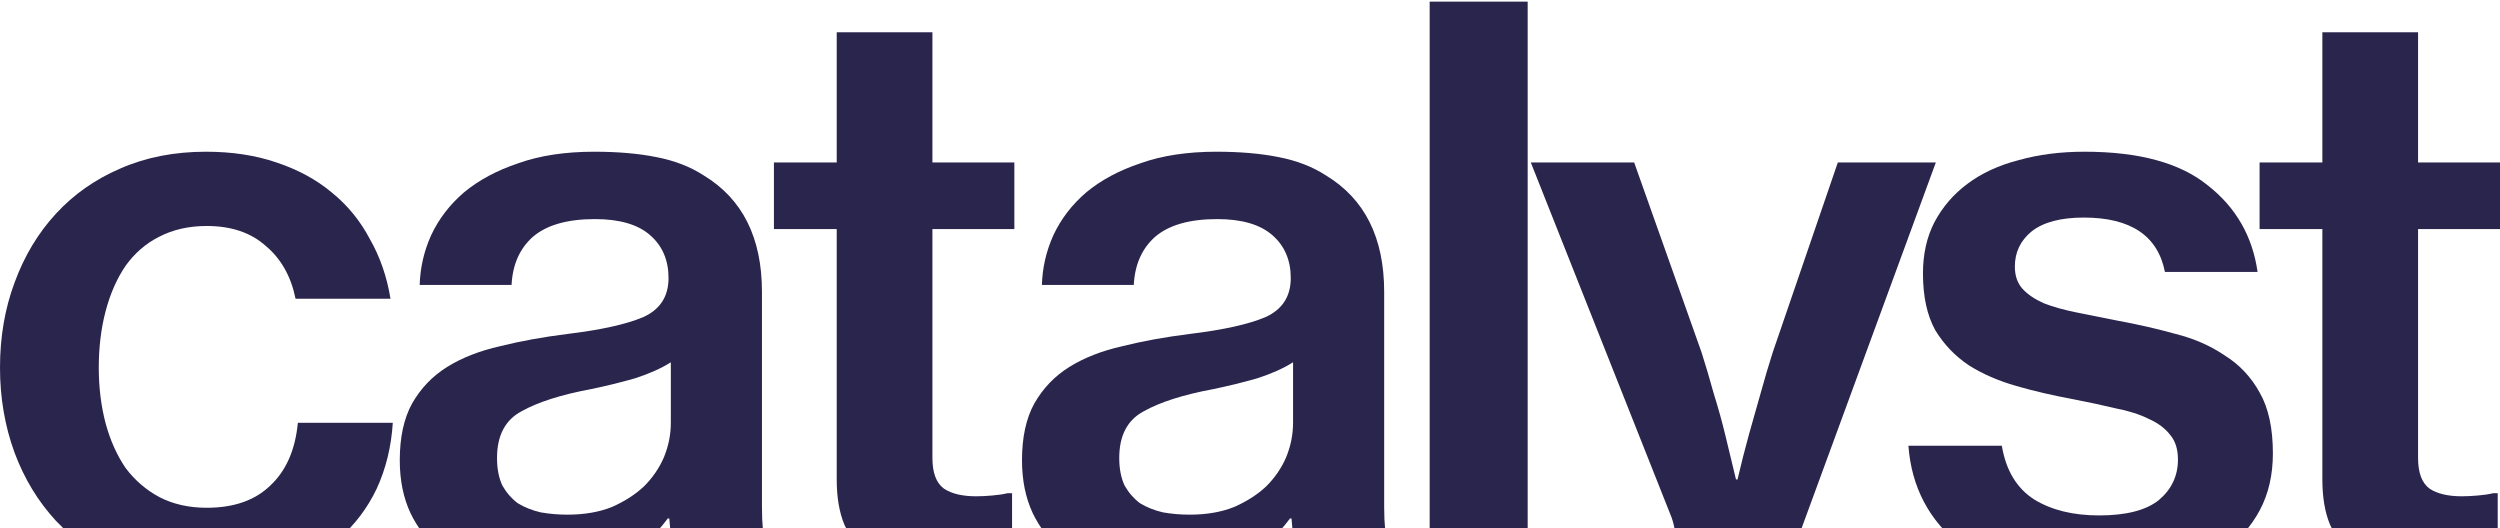 <svg xmlns="http://www.w3.org/2000/svg" width="1373" height="290" viewBox="0 0 1373 290" fill="none"><path d="M113.962 320.496C96.58 320.496 80.881 317.413 66.863 311.245C52.846 305.077 40.791 296.667 30.698 286.014C20.886 275.36 13.317 262.885 7.99 248.587C2.663 234.009 0 218.449 0 201.909C0 185.088 2.663 169.528 7.99 155.231C13.317 140.652 20.886 128.037 30.698 117.384C40.511 106.73 52.285 98.46 66.022 92.573C80.04 86.405 95.739 83.321 113.121 83.321C127.419 83.321 140.315 85.284 151.809 89.208C163.584 93.133 173.676 98.6 182.087 105.609C190.778 112.618 197.786 121.168 203.113 131.261C208.72 141.073 212.505 152.007 214.467 164.062H162.322C159.799 151.726 154.332 142.054 145.922 135.046C137.792 127.756 126.998 124.112 113.541 124.112C103.729 124.112 95.038 126.074 87.469 129.999C80.18 133.644 74.012 138.97 68.966 145.979C64.2 152.988 60.555 161.258 58.032 170.79C55.509 180.322 54.248 190.695 54.248 201.909C54.248 212.842 55.509 223.075 58.032 232.607C60.555 241.859 64.2 249.989 68.966 256.997C74.012 263.726 80.18 269.052 87.469 272.977C95.038 276.902 103.729 278.865 113.541 278.865C128.4 278.865 140.034 274.8 148.445 266.669C157.136 258.539 162.182 247.045 163.584 232.186H215.729C214.888 245.363 211.944 257.418 206.898 268.352C201.851 279.005 194.843 288.256 185.871 296.106C177.181 303.676 166.808 309.563 154.753 313.768C142.698 318.254 129.101 320.496 113.962 320.496Z" fill="#2A254D"></path><path d="M375.15 313.768C373.187 311.245 371.505 307.741 370.104 303.255C368.982 298.489 368.141 292.321 367.58 284.752H366.739C359.45 294.564 350.339 302.834 339.405 309.563C328.472 316.011 314.034 319.235 296.091 319.235C285.158 319.235 274.925 317.833 265.393 315.03C256.142 312.226 248.152 308.021 241.423 302.414C234.695 296.807 229.368 289.938 225.443 281.808C221.519 273.398 219.556 263.726 219.556 252.792C219.556 240.176 221.799 229.803 226.284 221.673C231.05 213.263 237.498 206.535 245.629 201.488C253.759 196.442 263.431 192.657 274.645 190.134C285.859 187.331 298.194 185.088 311.651 183.406C330.154 181.163 344.031 178.079 353.283 174.154C362.534 169.949 367.16 162.8 367.16 152.707C367.16 142.895 363.796 135.046 357.067 129.158C350.339 123.271 340.246 120.327 326.79 120.327C311.651 120.327 300.297 123.551 292.727 129.999C285.438 136.447 281.513 145.278 280.953 156.492H230.49C230.77 146.96 232.873 137.849 236.798 129.158C241.003 120.187 247.03 112.337 254.88 105.609C263.01 98.88 272.963 93.554 284.737 89.629C296.512 85.424 310.389 83.321 326.369 83.321C339.265 83.321 350.619 84.302 360.432 86.265C370.524 88.227 379.215 91.591 386.504 96.357C407.811 109.253 418.464 130.56 418.464 160.277V278.444C418.464 287.696 419.165 294.844 420.566 299.891C422.249 304.937 424.351 308.301 426.874 309.983V313.768H375.15ZM311.651 282.649C320.902 282.649 329.032 281.248 336.041 278.444C343.05 275.36 348.937 271.576 353.703 267.09C358.469 262.324 362.114 256.997 364.637 251.11C367.16 244.942 368.421 238.634 368.421 232.186V198.965C363.095 202.329 356.507 205.273 348.657 207.796C340.807 210.039 332.817 212.001 324.687 213.683C308.146 216.767 295.391 220.832 286.419 225.879C277.448 230.645 272.963 239.195 272.963 251.531C272.963 257.418 273.944 262.464 275.906 266.669C278.149 270.594 280.953 273.818 284.317 276.341C287.961 278.584 292.167 280.266 296.932 281.388C301.698 282.229 306.604 282.649 311.651 282.649Z" fill="#2A254D"></path><path d="M425.041 89.208H459.524V17.719H512.089V89.208H557.085V125.794H512.089V251.531C512.089 259.661 514.192 265.268 518.397 268.352C522.603 271.155 528.49 272.557 536.059 272.557C538.863 272.557 541.806 272.417 544.89 272.136C548.254 271.856 551.058 271.435 553.301 270.875H555.824V312.507C551.338 313.348 546.152 314.048 540.265 314.609C534.377 315.45 527.789 315.871 520.5 315.871C511.529 315.871 503.258 315.03 495.689 313.348C488.12 311.385 481.672 308.441 476.345 304.517C471.018 300.311 466.813 294.845 463.729 288.116C460.926 281.388 459.524 273.117 459.524 263.305V125.794H425.041V89.208Z" fill="#2A254D"></path><path d="M716.875 313.768C714.912 311.245 713.23 307.741 711.828 303.255C710.707 298.489 709.866 292.321 709.305 284.752H708.464C701.175 294.564 692.064 302.834 681.13 309.563C670.196 316.011 655.758 319.235 637.816 319.235C626.883 319.235 616.65 317.833 607.118 315.03C597.866 312.226 589.876 308.021 583.148 302.414C576.42 296.807 571.093 289.938 567.168 281.808C563.243 273.398 561.281 263.726 561.281 252.792C561.281 240.176 563.524 229.803 568.009 221.673C572.775 213.263 579.223 206.535 587.353 201.488C595.483 196.442 605.155 192.657 616.369 190.134C627.583 187.331 639.919 185.088 653.376 183.406C671.879 181.163 685.756 178.079 695.007 174.154C704.259 169.949 708.885 162.8 708.885 152.707C708.885 142.895 705.521 135.046 698.792 129.158C692.064 123.271 681.971 120.327 668.514 120.327C653.376 120.327 642.021 123.551 634.452 129.999C627.163 136.447 623.238 145.278 622.677 156.492H572.214C572.495 146.96 574.597 137.849 578.522 129.158C582.728 120.187 588.755 112.337 596.605 105.609C604.735 98.88 614.687 93.554 626.462 89.629C638.237 85.424 652.114 83.321 668.094 83.321C680.99 83.321 692.344 84.302 702.156 86.265C712.249 88.227 720.94 91.591 728.229 96.357C749.535 109.253 760.189 130.56 760.189 160.277V278.444C760.189 287.696 760.889 294.844 762.291 299.891C763.973 304.937 766.076 308.301 768.599 309.983V313.768H716.875ZM653.376 282.649C662.627 282.649 670.757 281.248 677.766 278.444C684.775 275.36 690.662 271.576 695.428 267.09C700.194 262.324 703.838 256.997 706.362 251.11C708.885 244.942 710.146 238.634 710.146 232.186V198.965C704.82 202.329 698.231 205.273 690.382 207.796C682.532 210.039 674.542 212.001 666.412 213.683C649.871 216.767 637.115 220.832 628.144 225.879C619.173 230.645 614.687 239.195 614.687 251.531C614.687 257.418 615.669 262.464 617.631 266.669C619.874 270.594 622.677 273.818 626.042 276.341C629.686 278.584 633.891 280.266 638.657 281.388C643.423 282.229 648.329 282.649 653.376 282.649Z" fill="#2A254D"></path><path d="M785.17 0.898H838.997V313.768H785.17V0.898Z" fill="#2A254D"></path><path d="M901.685 390.303C900.003 390.303 897.199 390.163 893.274 389.883C889.35 389.883 885.284 389.743 881.079 389.462C876.874 389.182 872.949 388.902 869.305 388.621C865.66 388.341 863.417 388.061 862.576 387.78V344.466H865.52C866.081 344.747 867.202 345.027 868.884 345.307C870.847 345.588 872.949 345.728 875.192 345.728C877.715 346.008 880.098 346.148 882.341 346.148C884.584 346.429 886.406 346.569 887.808 346.569C896.779 346.569 903.928 344.606 909.254 340.682C914.581 337.037 918.366 330.729 920.608 321.758C920.608 320.637 920.608 318.674 920.608 315.871C920.889 313.067 921.029 309.843 921.029 306.199C921.029 302.554 920.749 298.769 920.188 294.845C919.908 290.92 919.207 287.415 918.085 284.331L840.709 89.208H897.48L934.486 193.498C936.729 200.507 938.971 208.076 941.214 216.207C943.737 224.337 945.84 231.906 947.522 238.915C949.484 247.045 951.447 255.175 953.409 263.305H954.25C956.213 254.895 958.315 246.624 960.558 238.494C962.521 231.486 964.623 224.056 966.866 216.207C969.109 208.076 971.352 200.507 973.594 193.498L1009.34 89.208H1063.17L976.118 326.384C971.352 338.719 966.586 348.952 961.82 357.082C957.054 365.492 951.727 372.081 945.84 376.847C939.953 381.893 933.364 385.397 926.075 387.36C919.067 389.322 910.936 390.303 901.685 390.303Z" fill="#2A254D"></path><path d="M1152.39 320.917C1120.15 320.917 1095.06 313.908 1077.12 299.891C1059.46 285.873 1049.78 267.51 1048.1 244.802H1099.41C1101.65 258.259 1107.54 268.071 1117.07 274.239C1126.6 280.126 1138.52 283.07 1152.81 283.07C1167.67 283.07 1178.61 280.266 1185.61 274.659C1192.62 268.772 1196.13 261.343 1196.13 252.372C1196.13 246.765 1194.73 242.279 1191.92 238.915C1189.12 235.27 1185.19 232.327 1180.15 230.084C1175.1 227.561 1168.93 225.598 1161.64 224.197C1154.64 222.514 1146.79 220.832 1138.09 219.15C1127.44 217.188 1117.21 214.805 1107.4 212.001C1097.58 209.198 1088.89 205.413 1081.32 200.647C1073.75 195.601 1067.59 189.153 1062.82 181.303C1058.34 173.173 1056.09 162.8 1056.09 150.184C1056.09 139.531 1058.2 130.139 1062.4 122.009C1066.89 113.599 1072.91 106.59 1080.48 100.983C1088.33 95.096 1097.72 90.75 1108.66 87.947C1119.59 84.863 1131.65 83.321 1144.82 83.321C1174.82 83.321 1197.39 89.489 1212.53 101.824C1227.95 113.879 1237.06 129.719 1239.86 149.343H1188.98C1185.05 129.439 1170.19 119.486 1144.4 119.486C1131.79 119.486 1122.26 122.009 1115.81 127.056C1109.64 132.102 1106.56 138.55 1106.56 146.4C1106.56 151.446 1107.96 155.511 1110.76 158.595C1113.56 161.679 1117.49 164.342 1122.54 166.585C1127.58 168.547 1133.61 170.229 1140.62 171.631C1147.63 173.033 1155.34 174.575 1163.75 176.257C1174.4 178.219 1184.77 180.602 1194.87 183.406C1204.96 185.929 1213.93 189.854 1221.78 195.18C1229.91 200.227 1236.36 207.095 1241.12 215.786C1245.89 224.197 1248.27 235.27 1248.27 249.007C1248.27 260.782 1245.89 271.155 1241.12 280.126C1236.36 289.097 1229.63 296.667 1220.94 302.834C1212.53 308.722 1202.43 313.207 1190.66 316.291C1178.89 319.375 1166.13 320.917 1152.39 320.917Z" fill="#2A254D"></path><path d="M1240.96 89.208H1275.44V17.719H1328V89.208H1373V125.794H1328V251.531C1328 259.661 1330.11 265.268 1334.31 268.352C1338.52 271.155 1344.4 272.557 1351.97 272.557C1354.78 272.557 1357.72 272.417 1360.8 272.136C1364.17 271.856 1366.97 271.435 1369.22 270.875H1371.74V312.507C1367.25 313.348 1362.07 314.048 1356.18 314.609C1350.29 315.45 1343.7 315.871 1336.41 315.871C1327.44 315.871 1319.17 315.03 1311.6 313.348C1304.03 311.385 1297.59 308.441 1292.26 304.517C1286.93 300.311 1282.73 294.845 1279.64 288.116C1276.84 281.388 1275.44 273.117 1275.44 263.305V125.794H1240.96V89.208Z" fill="#2A254D"></path></svg>